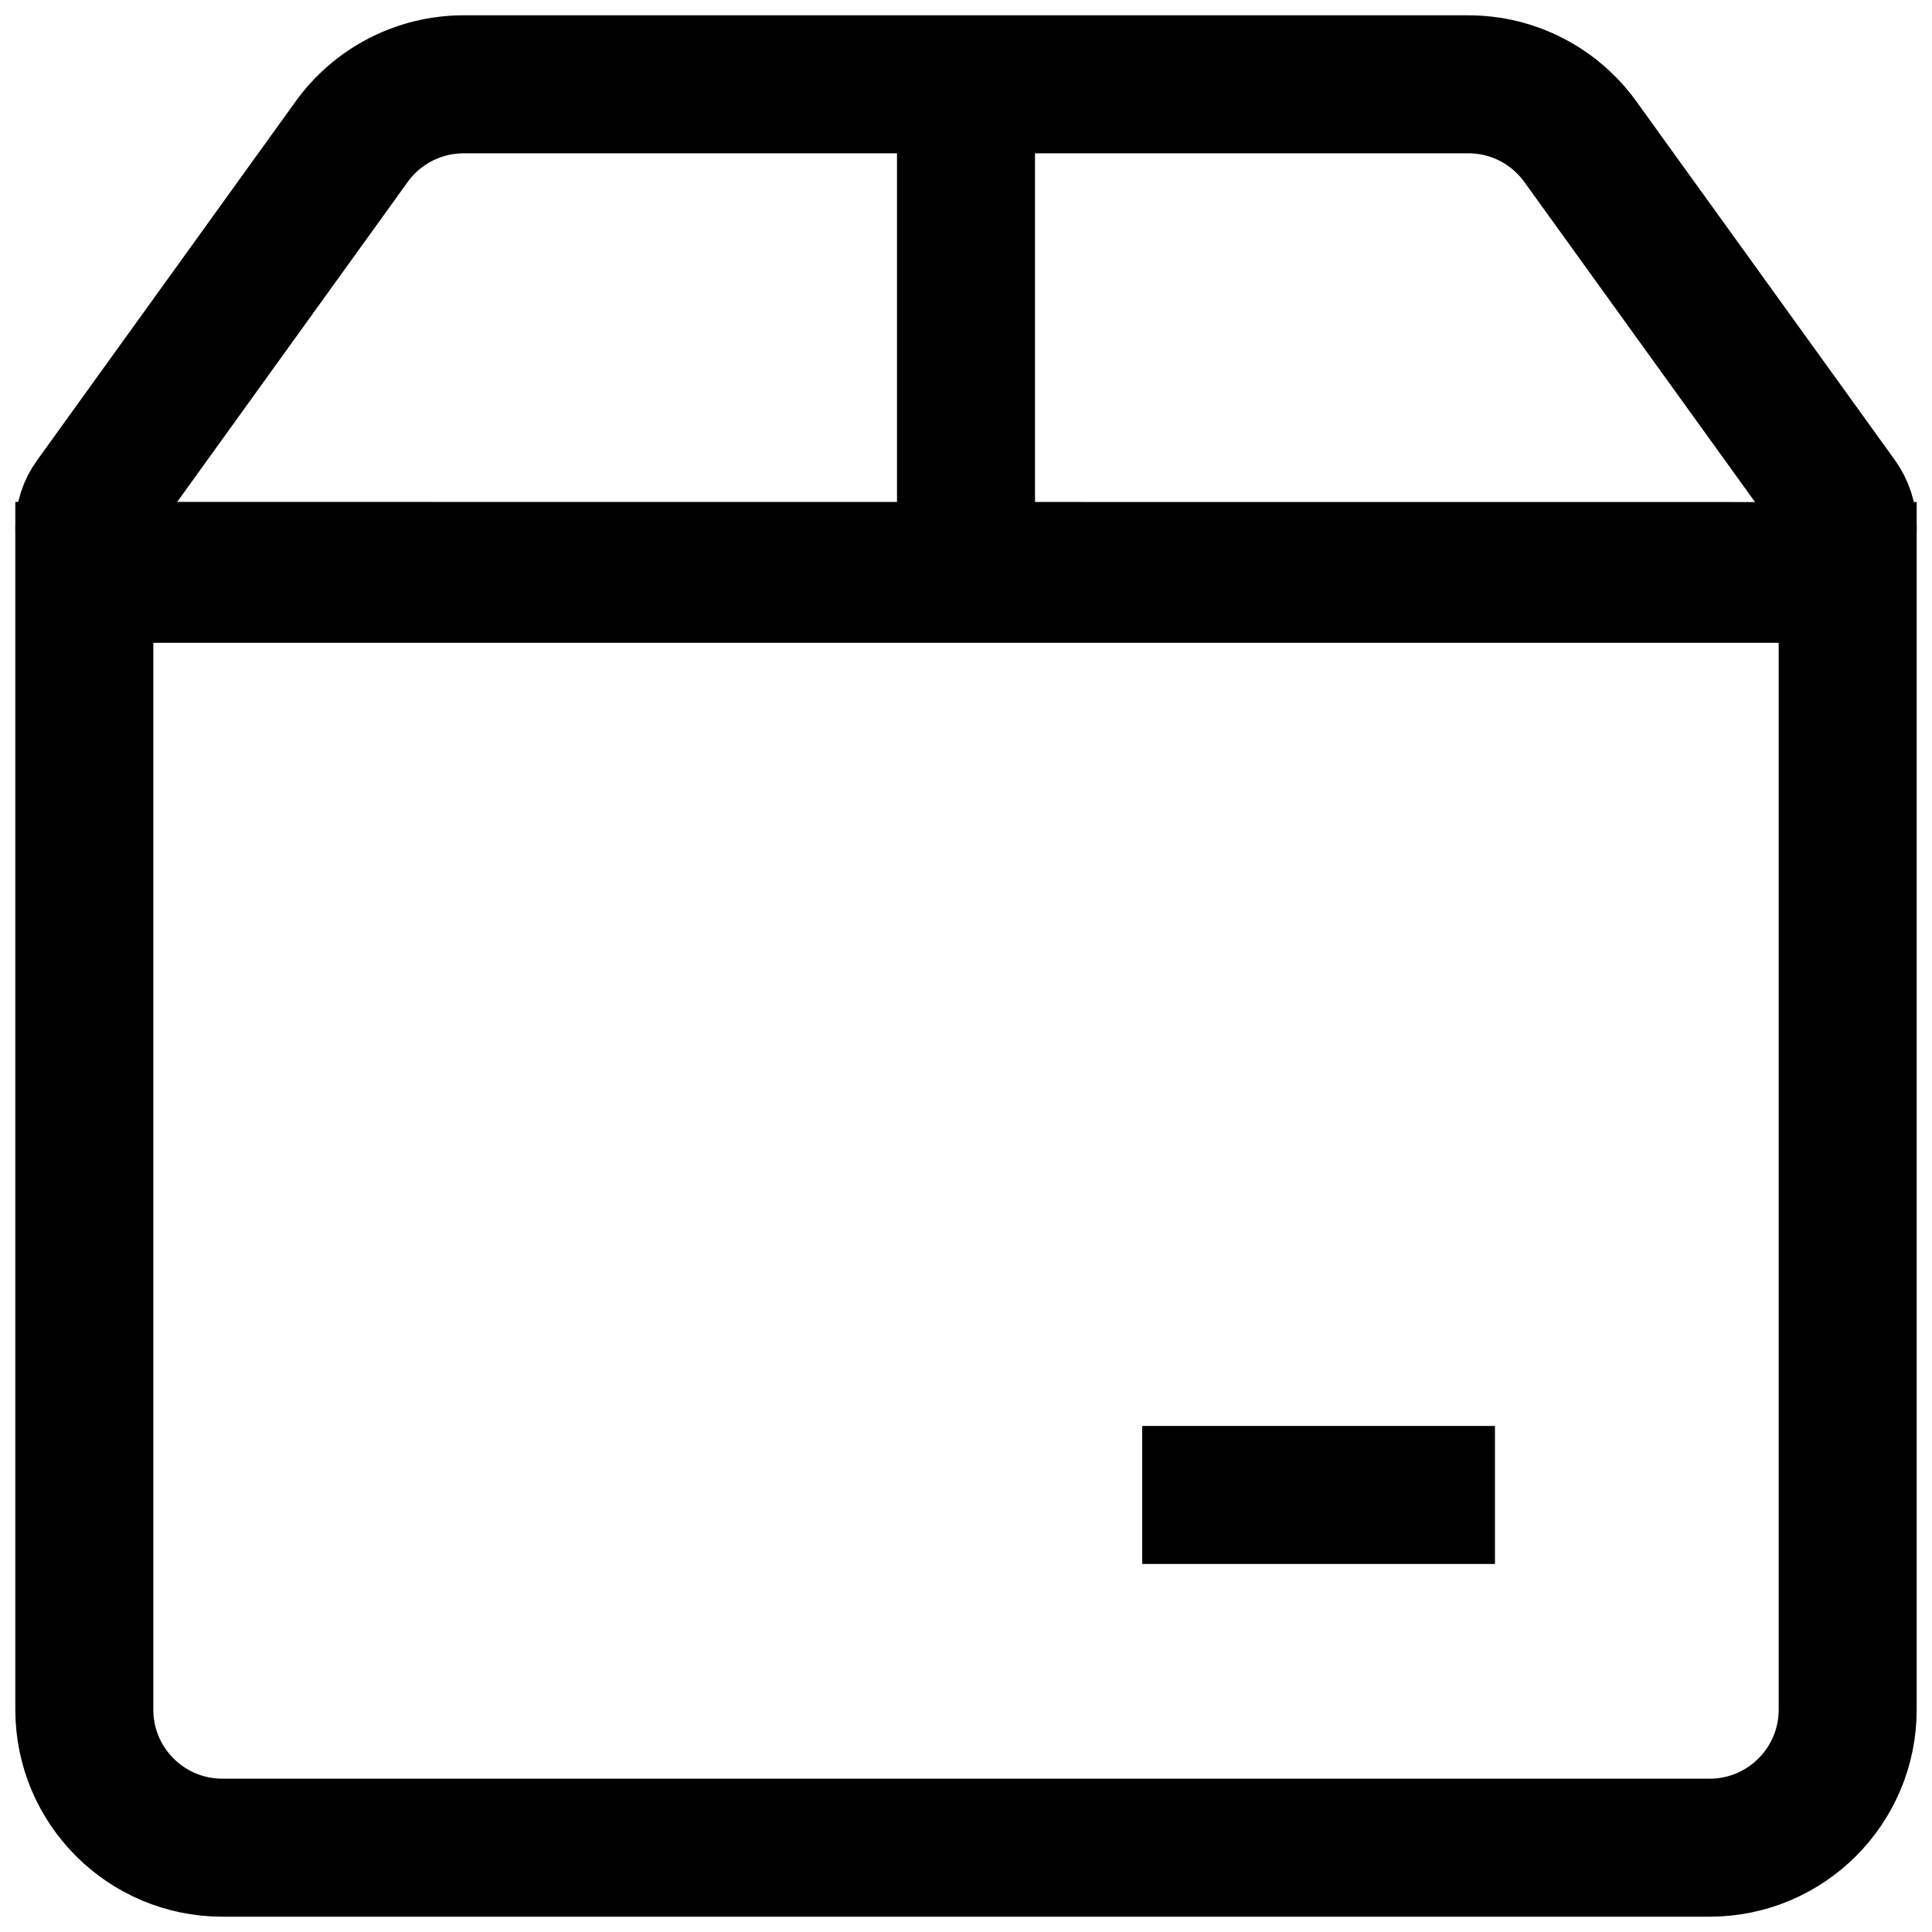 <svg width="14" height="14" viewBox="0 0 14 14" fill="none" xmlns="http://www.w3.org/2000/svg">
<path d="M8.277 10.833H10.833" stroke="black"/>
<path d="M3.359 0.611C3.038 0.611 2.736 0.766 2.548 1.027L0.675 3.627C0.633 3.684 0.611 3.753 0.611 3.823V3.823C0.611 4.008 0.761 4.158 0.947 4.158H13.054C13.239 4.158 13.389 4.008 13.389 3.823V3.823C13.389 3.753 13.367 3.684 13.326 3.627L11.452 1.027C11.264 0.766 10.963 0.611 10.641 0.611H3.359Z" stroke="black"/>
<path d="M7 0.611V4.125" stroke="black"/>
<path d="M1.611 13.389C1.059 13.389 0.611 12.941 0.611 12.389V4.137L13.389 4.138V12.389C13.389 12.941 12.941 13.389 12.389 13.389H1.611Z" stroke="black"/>
</svg>
